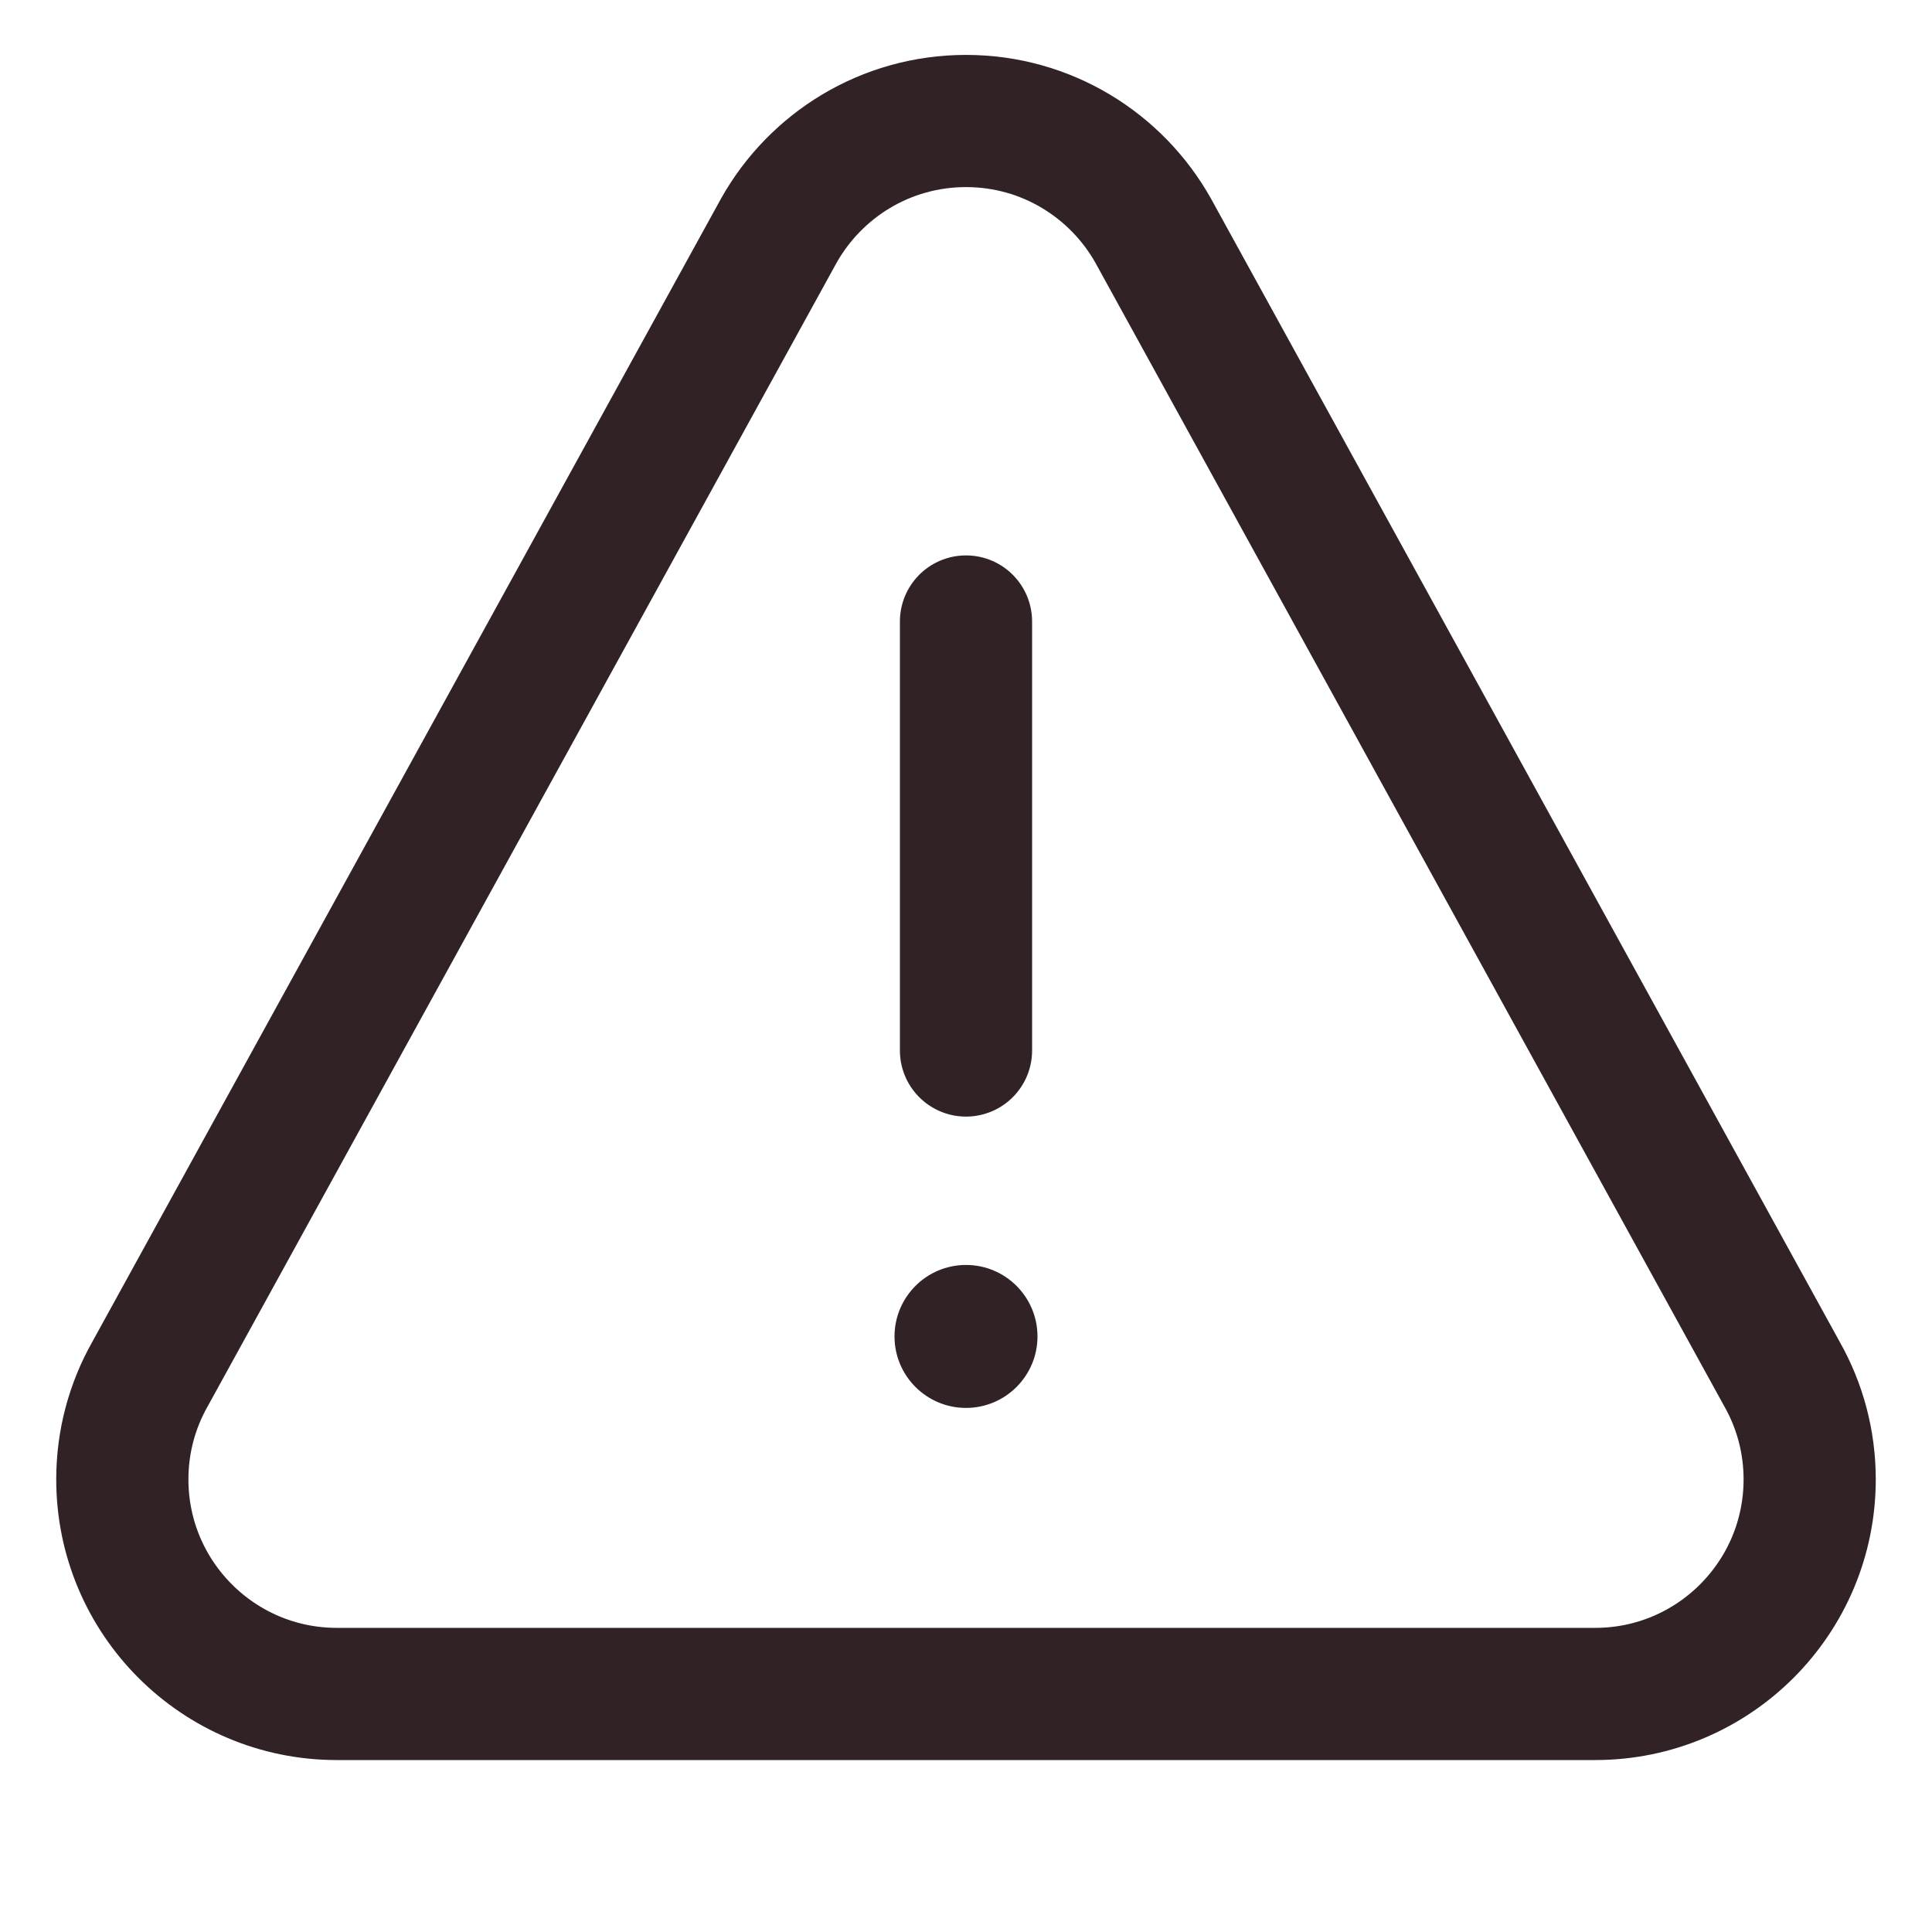 <svg xmlns="http://www.w3.org/2000/svg" fill="none" viewBox="0 0 19 19" height="19" width="19">
<path stroke-linejoin="round" stroke-linecap="round" stroke-miterlimit="10" stroke-width="1.3" stroke="#312325" d="M3.312 16.659H15.688C16.852 16.659 17.797 15.714 17.797 14.549C17.797 14.174 17.699 13.822 17.527 13.517L11.34 2.267C10.978 1.624 10.29 1.19 9.5 1.19C8.71 1.19 8.022 1.624 7.66 2.267L1.473 13.517C1.301 13.822 1.203 14.174 1.203 14.549C1.203 15.714 2.148 16.659 3.312 16.659Z"></path>
<path stroke-linejoin="round" stroke-linecap="round" stroke-miterlimit="10" stroke-width="1.3" stroke="#312325" d="M9.5 6.112V10.331"></path>
<path fill="#312325" d="M10.203 13.143C10.203 13.531 9.888 13.846 9.5 13.846C9.112 13.846 8.797 13.531 8.797 13.143C8.797 12.755 9.112 12.44 9.5 12.44C9.888 12.44 10.203 12.755 10.203 13.143Z"></path>
</svg>
